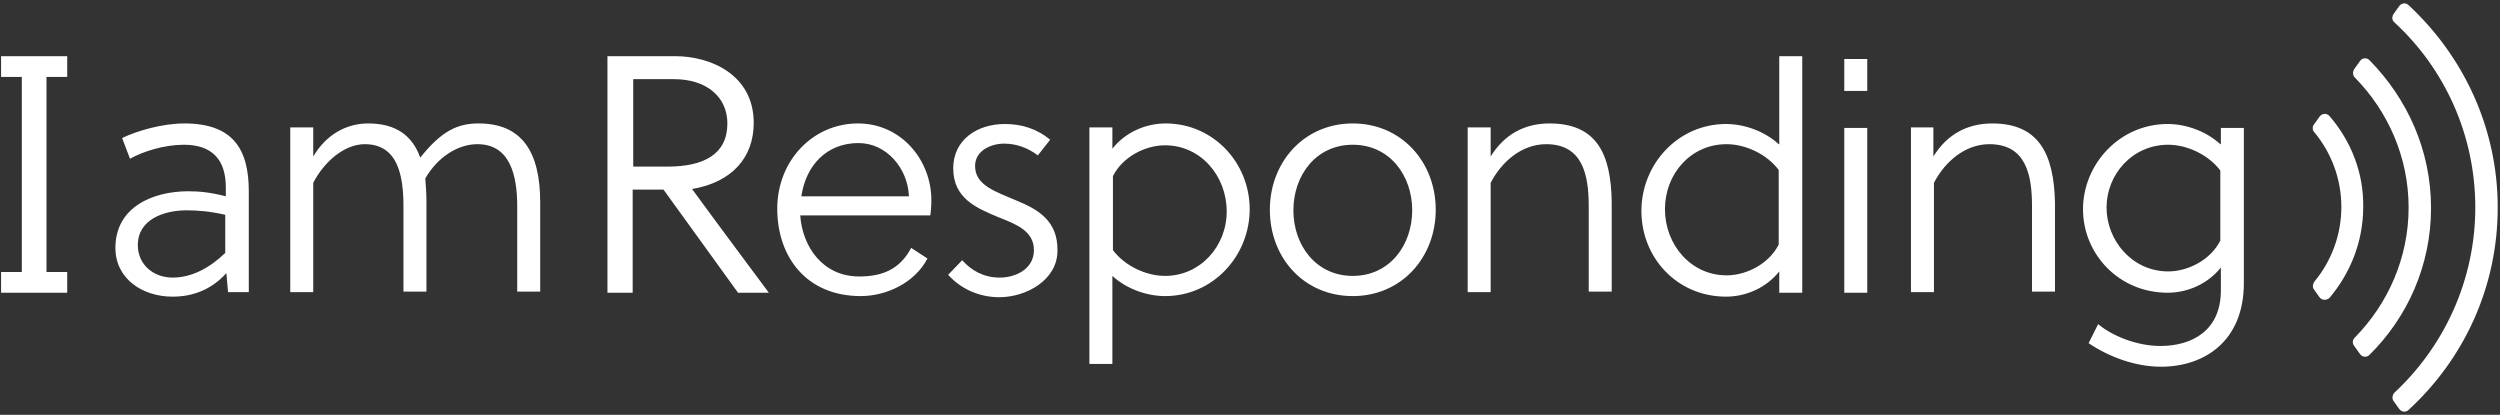 <?xml version="1.0" encoding="UTF-8"?> <svg xmlns="http://www.w3.org/2000/svg" width="446" height="74" viewBox="0 0 446 74" fill="none"><rect x="0" y="0" width="446" height="74" fill="#333333" stroke="none"/><path d="M422.697 10.722C422.197 10.222 421.397 10.322 420.998 10.922L419.998 12.322C419.698 12.822 419.698 13.422 420.098 13.822C425.996 19.822 429.696 28.022 429.696 37.022C429.696 46.022 425.996 54.222 420.098 60.222C419.698 60.622 419.598 61.222 419.998 61.722L420.998 63.122C421.397 63.722 422.197 63.822 422.697 63.322C429.496 56.622 433.695 47.322 433.695 37.122C433.695 26.722 429.396 17.522 422.697 10.722ZM429.696 0.922C429.196 0.422 428.396 0.522 427.996 1.122L426.996 2.522C426.696 3.022 426.696 3.622 427.196 4.022C436.094 12.222 441.593 24.022 441.593 37.022C441.593 50.022 435.994 61.822 427.196 70.022C426.796 70.422 426.696 71.122 426.996 71.522L427.996 72.922C428.396 73.522 429.196 73.622 429.696 73.122C439.493 64.122 445.592 51.322 445.592 37.022C445.592 22.722 439.393 9.922 429.696 0.922ZM415.599 20.722C415.099 20.122 414.199 20.222 413.799 20.822L412.799 22.222C412.499 22.622 412.499 23.222 412.899 23.622C415.899 27.222 417.698 31.922 417.698 36.922C417.698 41.922 415.899 46.622 412.899 50.222C412.599 50.622 412.499 51.222 412.799 51.622L413.799 53.022C414.199 53.622 415.099 53.622 415.599 53.122C419.298 48.722 421.597 43.122 421.597 36.922C421.697 30.822 419.398 25.122 415.599 20.722ZM153.059 22.022C145.061 22.022 138.662 28.622 138.662 37.222C138.662 45.822 143.861 52.822 153.559 52.822C158.058 52.822 163.157 50.522 165.456 46.122L162.557 44.222C160.457 48.222 157.158 49.322 153.259 49.322C146.86 49.322 143.161 44.122 142.761 38.422H165.956C166.056 37.922 166.156 36.722 166.156 35.722C166.156 28.522 160.757 22.022 153.059 22.022ZM142.961 35.022C143.761 29.522 147.46 25.522 153.159 25.522C158.158 25.522 161.957 30.022 162.157 35.022H142.961ZM134.463 21.922C134.463 13.322 126.765 10.022 120.466 10.022H108.369V52.222H112.868V33.822H118.367L131.664 52.222H137.162C134.863 49.122 128.065 40.022 123.466 33.722C130.564 32.522 134.463 28.122 134.463 21.922ZM112.968 29.722V14.122H120.266C125.965 14.122 129.764 17.222 129.764 22.022C129.764 27.522 125.565 29.722 119.067 29.722H112.968ZM0.194 13.722H3.893V48.522H0.194V52.222H11.991V48.522H8.292V13.722H11.991V10.022H0.194V13.722ZM181.452 35.822C177.753 34.222 173.954 33.122 173.954 29.622C173.954 26.822 176.853 25.622 179.153 25.622C181.352 25.622 183.452 26.422 185.151 27.722L187.351 24.922C185.051 23.022 182.352 22.122 179.253 22.122C174.354 22.122 170.055 24.922 170.055 30.022C170.055 35.422 174.254 37.122 178.053 38.722C181.352 40.022 184.452 41.222 184.452 44.622C184.452 48.022 181.152 49.522 178.353 49.522C175.554 49.522 173.354 48.322 171.655 46.422L169.155 49.022C171.555 51.722 174.954 53.022 178.253 53.022C183.152 53.022 188.651 49.922 188.651 44.722C188.751 39.322 185.052 37.322 181.452 35.822ZM85.374 22.022C81.675 22.022 78.776 23.322 74.977 28.122C73.577 24.222 70.678 22.022 65.679 22.022C61.78 22.022 58.181 24.022 55.881 27.922V22.722H51.782V52.122H55.881V32.622C57.781 28.922 61.38 25.722 65.079 25.722C70.978 25.722 71.977 31.322 71.977 36.822V52.022H76.076V36.022C76.076 34.522 75.976 33.122 75.876 31.822C78.076 28.022 81.675 25.722 85.174 25.722C90.973 25.722 92.273 31.222 92.273 36.822V52.022H96.372V36.122C96.372 27.022 93.073 22.022 85.374 22.022ZM32.886 22.022C28.987 22.022 24.488 23.322 21.789 24.622L23.189 28.322C25.488 27.022 29.287 25.822 32.786 25.822C37.885 25.822 40.285 28.522 40.285 33.422V35.022C37.585 34.322 35.586 34.122 33.586 34.122C27.288 34.122 20.589 36.922 20.589 44.222C20.589 49.722 25.388 52.922 30.787 52.922C34.186 52.922 37.585 51.822 40.385 48.722L40.684 52.122H44.384V34.122C44.384 26.622 41.584 22.022 32.886 22.022ZM40.185 45.122C37.385 47.822 34.186 49.522 30.787 49.522C27.388 49.522 24.588 47.222 24.588 43.722C24.588 39.122 29.287 37.522 33.286 37.522C35.386 37.522 37.585 37.722 40.185 38.322V45.122ZM207.946 22.022C204.347 22.022 200.748 23.622 198.448 26.522V22.722H194.349V64.922H198.448V49.222C200.948 51.522 204.547 52.822 207.846 52.822C216.444 52.822 222.943 45.622 222.943 37.322C222.943 29.022 216.444 22.022 207.946 22.022ZM207.846 49.222C204.447 49.222 200.648 47.422 198.548 44.622V31.422C200.248 28.022 204.247 25.922 207.846 25.922C214.245 25.922 218.844 31.422 218.844 37.722C218.844 43.922 214.145 49.222 207.846 49.222ZM355.413 22.022C350.914 22.022 347.314 24.022 344.915 27.922V22.722H340.916V52.122H345.015V32.622C346.914 28.922 350.514 25.722 354.913 25.722C361.511 25.722 362.511 31.322 362.511 36.822V52.022H366.61V36.122C366.41 27.422 363.711 22.022 355.413 22.022ZM329.019 52.222H333.118V22.822H329.019V52.222ZM396.103 25.722C393.604 23.422 390.005 22.122 386.705 22.122C378.107 22.122 371.609 29.322 371.609 37.322C371.609 45.322 378.007 52.222 386.705 52.222C390.305 52.222 393.904 50.622 396.203 47.722V51.822C396.203 59.022 391.004 61.722 385.406 61.722C381.207 61.722 376.808 59.922 374.308 57.822L372.609 61.222C376.308 63.722 381.007 65.422 385.506 65.422C393.304 65.422 400.302 60.822 400.302 50.522V22.822H396.203V25.722H396.103V25.722ZM396.103 42.922C394.404 46.322 390.405 48.422 386.805 48.422C380.407 48.422 375.808 42.922 375.808 37.022C375.808 31.122 380.407 25.822 386.805 25.822C390.205 25.822 394.004 27.622 396.103 30.422V42.922ZM329.019 16.222H333.118V10.522H329.019V16.222ZM317.321 25.722C314.822 23.422 311.223 22.122 307.923 22.122C299.325 22.122 292.827 29.322 292.827 37.622C292.827 46.022 299.225 52.922 307.923 52.922C311.523 52.922 315.122 51.322 317.421 48.422V52.222H321.52V10.022H317.421V25.722H317.321ZM317.321 43.622C315.622 47.022 311.623 49.122 308.023 49.122C301.625 49.122 297.026 43.622 297.026 37.322C297.026 31.022 301.625 25.722 308.023 25.722C311.423 25.722 315.222 27.522 317.321 30.322V43.622ZM241.339 22.022C232.641 22.022 226.542 28.922 226.542 37.422C226.542 46.022 232.641 52.822 241.339 52.822C250.037 52.822 256.135 45.922 256.135 37.422C256.135 28.922 250.037 22.022 241.339 22.022ZM241.339 49.222C234.74 49.222 230.741 43.722 230.741 37.522C230.741 31.322 234.74 25.822 241.339 25.822C247.937 25.822 251.936 31.322 251.936 37.522C251.936 43.722 247.937 49.222 241.339 49.222ZM276.431 22.022C271.932 22.022 268.332 24.022 265.933 27.922V22.722H261.834V52.122H265.933V32.622C267.833 28.922 271.432 25.722 275.831 25.722C282.429 25.722 283.429 31.322 283.429 36.822V52.022H287.528V36.122C287.428 27.422 284.829 22.022 276.431 22.022Z" fill="white"></path></svg> 